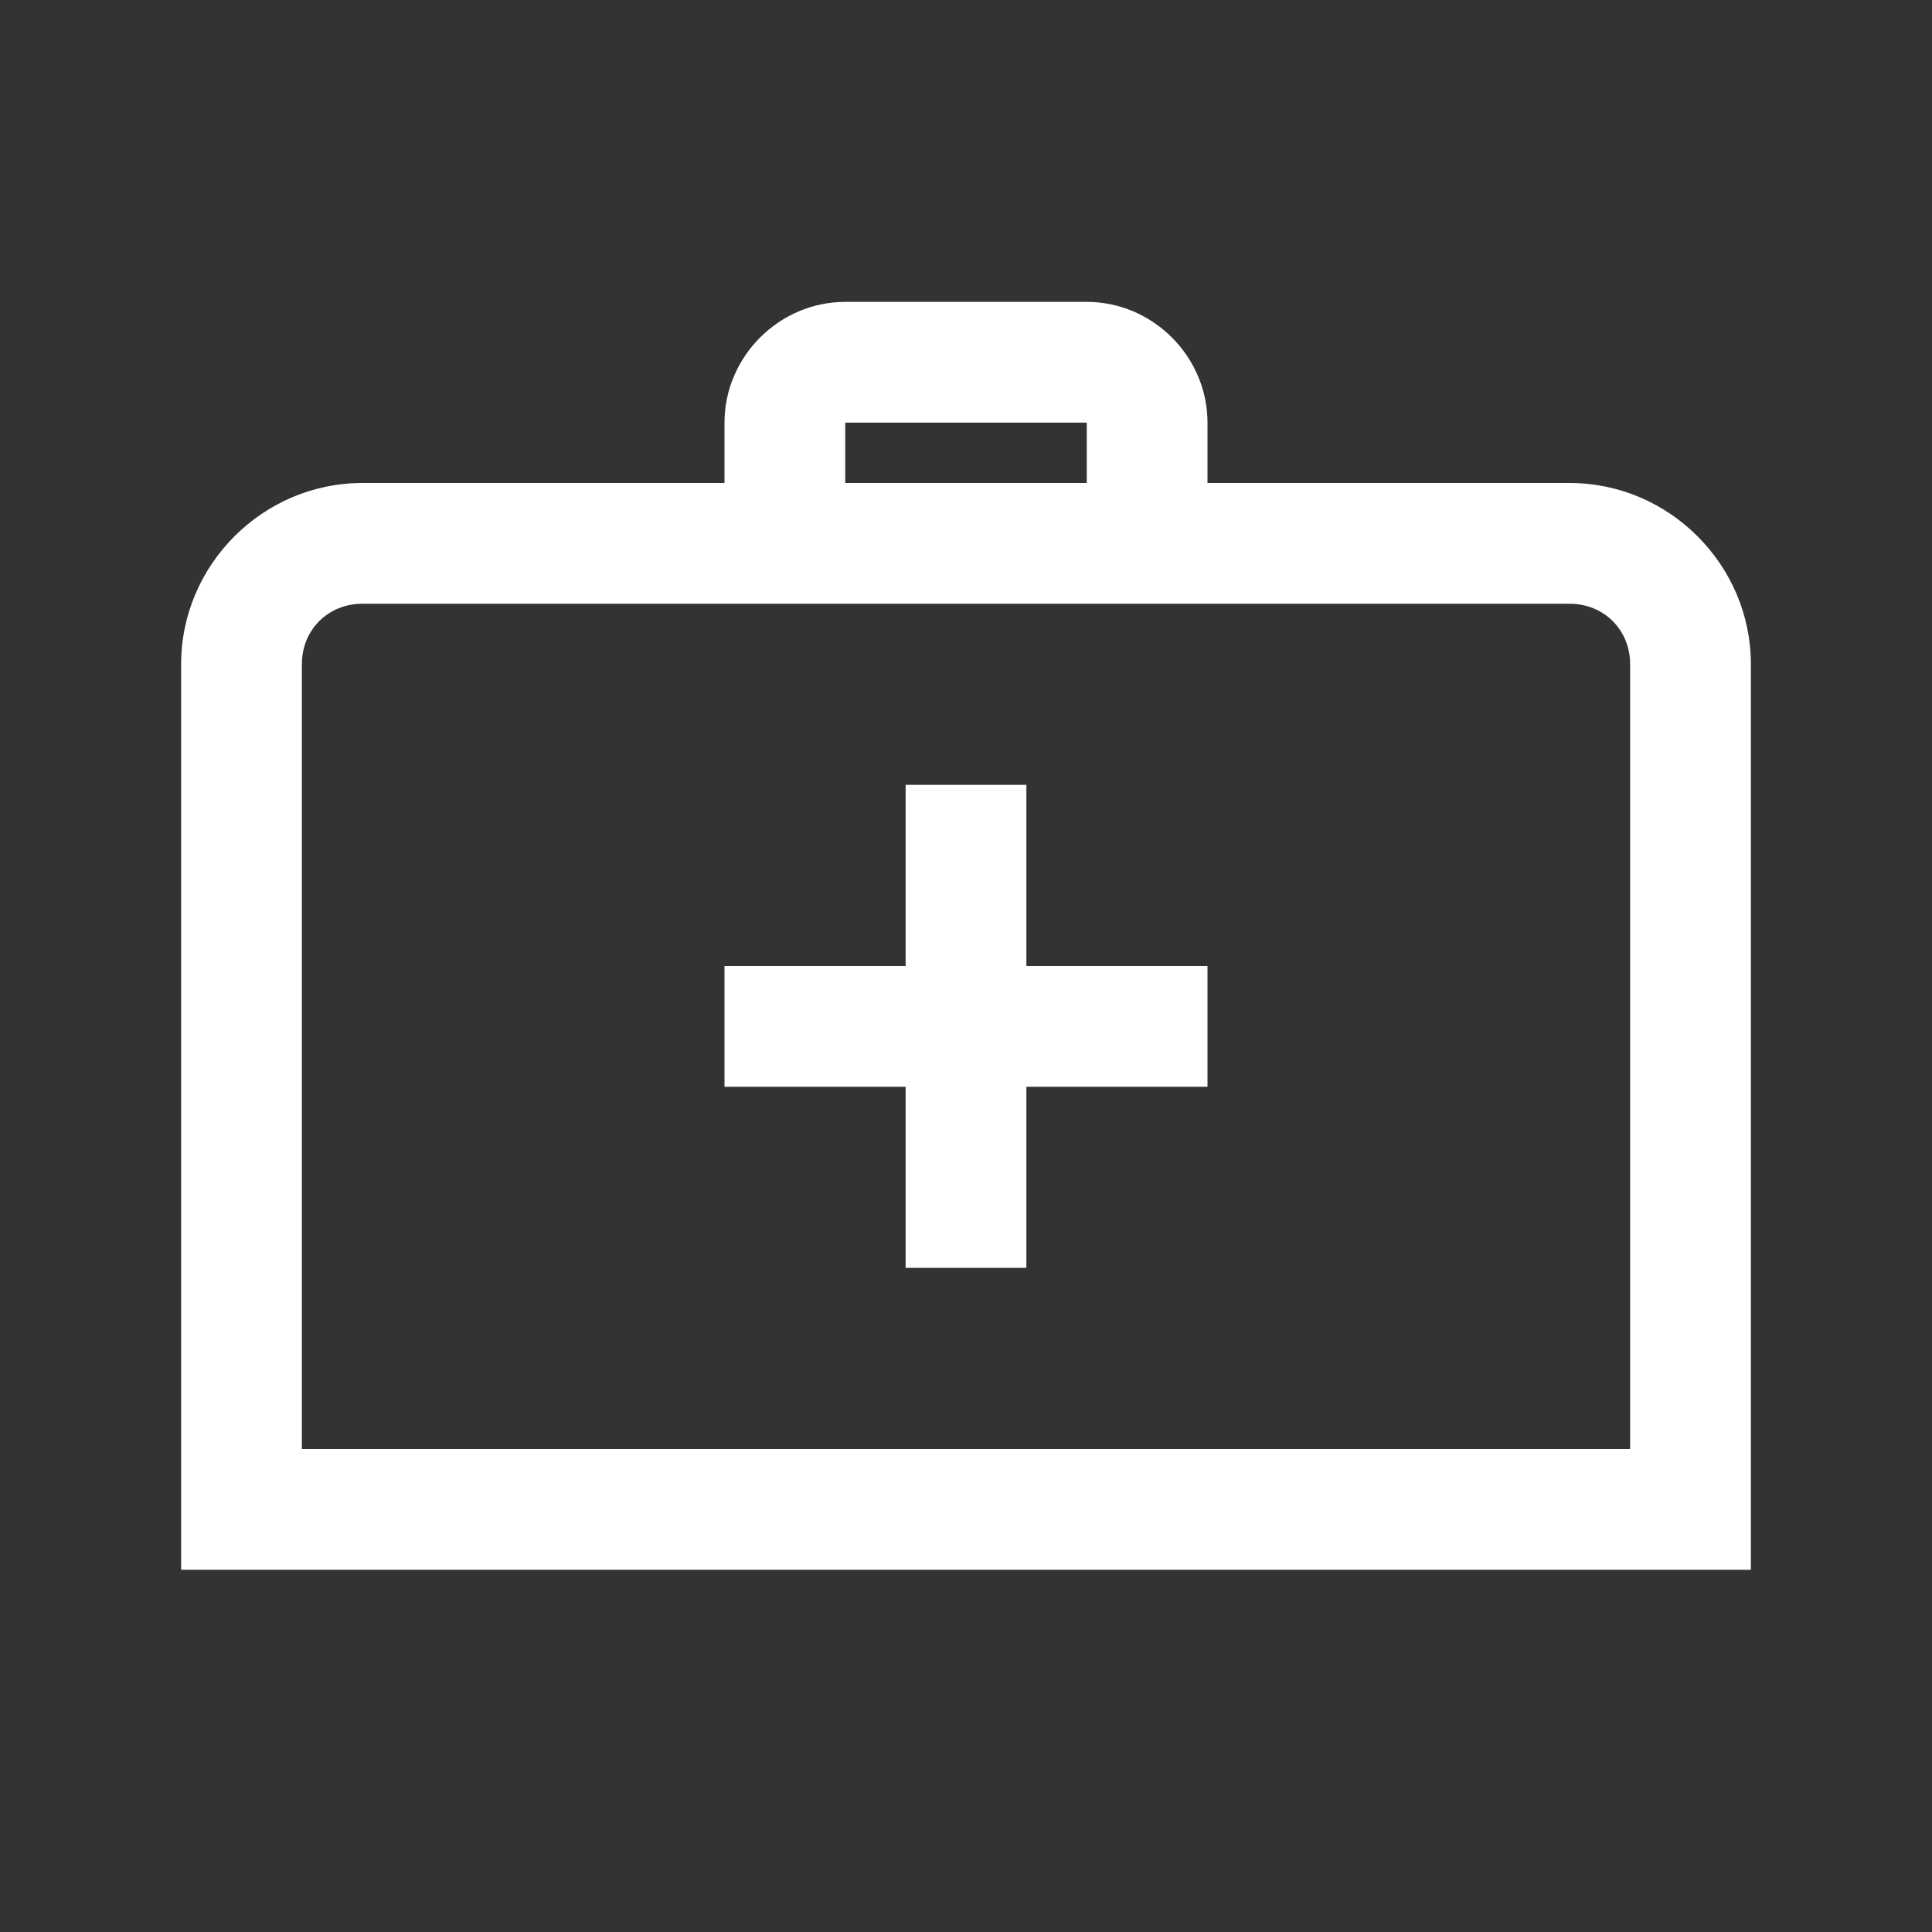 <svg width="32" height="32" viewBox="0 0 32 32" fill="none" xmlns="http://www.w3.org/2000/svg">
<rect x="0" y="0" width="32" height="32" fill="#333333" stroke="none"/>
<g id="first-aid-solid 1">
<path id="Vector" d="M14 5C12.906 5 12 5.906 12 7V8H6C4.355 8 3 9.355 3 11V26H29V11C29 9.355 27.645 8 26 8H20V7C20 5.906 19.094 5 18 5H14ZM14 7H18V8H14V7ZM6 10H26C26.566 10 27 10.434 27 11V24H5V11C5 10.434 5.434 10 6 10ZM15 13V16H12V18H15V21H17V18H20V16H17V13H15Z" fill="white"/>
</g>
</svg>
